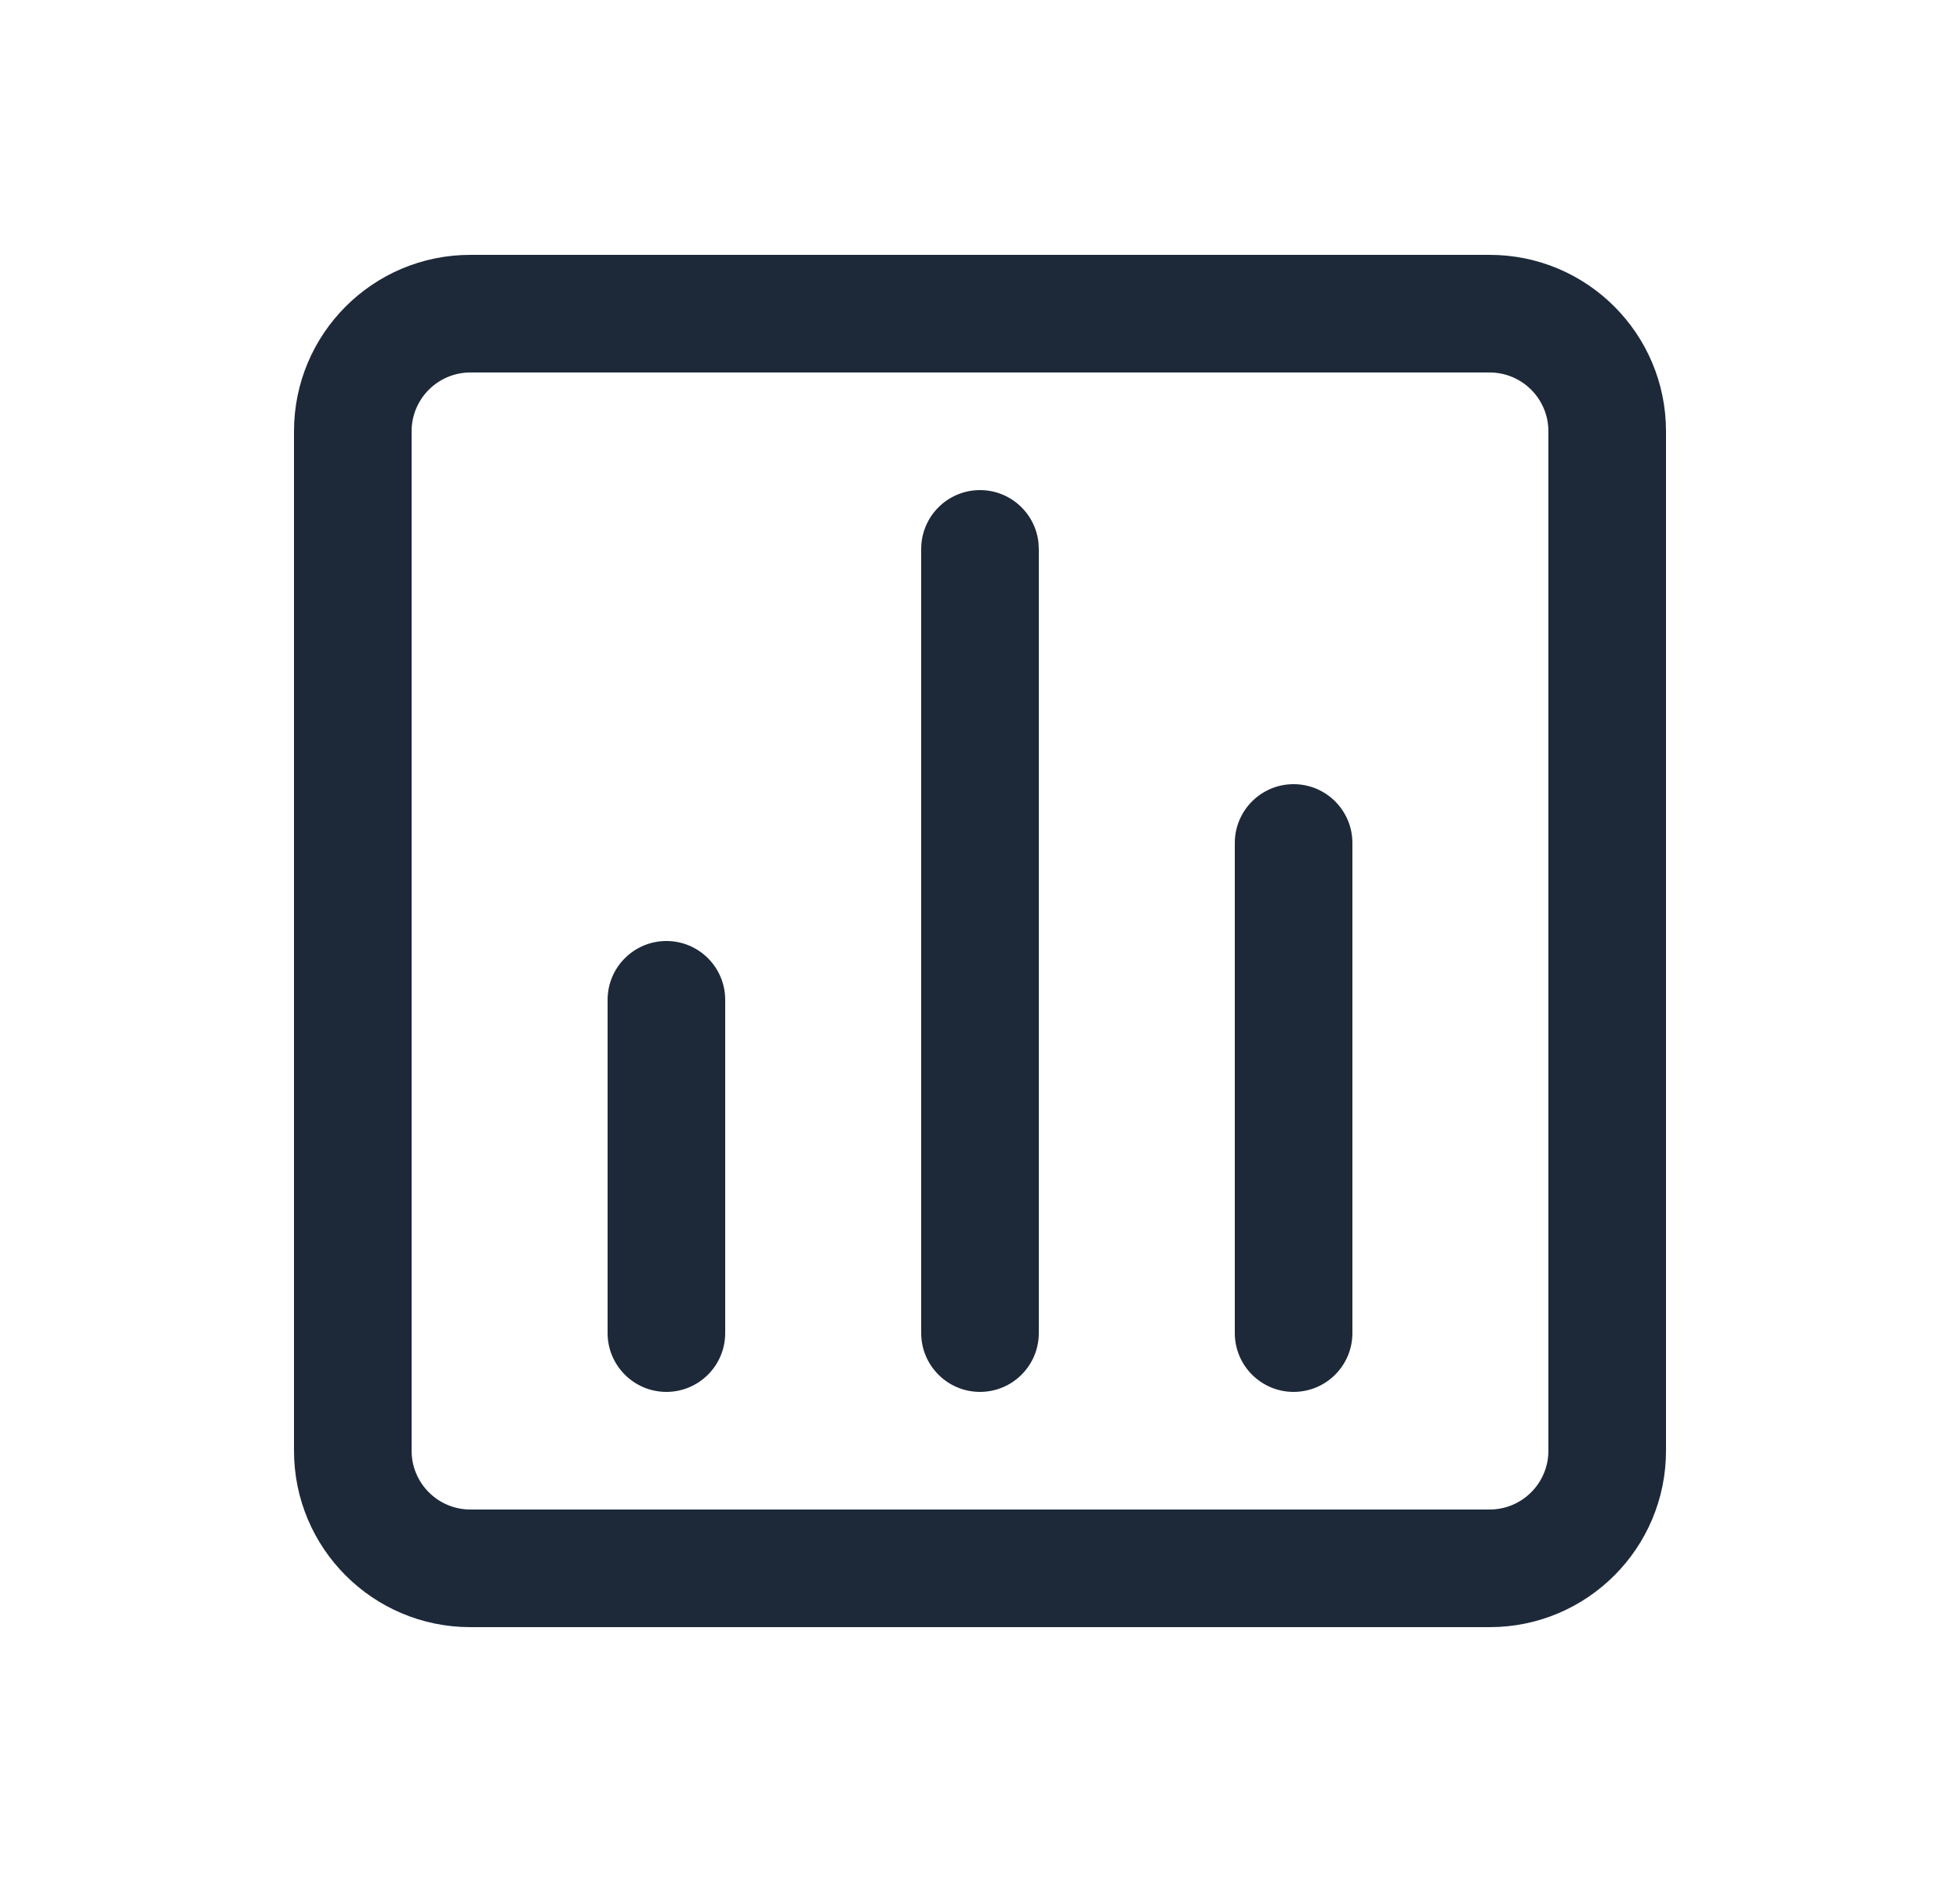 <svg width="25" height="24" viewBox="0 0 25 24" fill="none" xmlns="http://www.w3.org/2000/svg">
<path d="M19 3.25C20.243 3.25 21.25 4.257 21.25 5.5V18.5C21.25 19.743 20.243 20.75 19 20.75H6C4.757 20.75 3.75 19.743 3.75 18.5V5.5C3.75 4.257 4.757 3.25 6 3.25H19ZM6 4.75C5.586 4.75 5.25 5.086 5.25 5.5V18.5C5.25 18.914 5.586 19.25 6 19.25H19C19.414 19.25 19.75 18.914 19.75 18.5V5.5C19.75 5.086 19.414 4.75 19 4.75H6ZM8.5 12C8.914 12 9.25 12.336 9.25 12.75V17C9.25 17.414 8.914 17.75 8.5 17.75C8.086 17.75 7.75 17.414 7.75 17V12.75C7.75 12.336 8.086 12 8.5 12ZM12.5 6.25C12.888 6.25 13.207 6.545 13.246 6.923L13.25 7V17C13.25 17.414 12.914 17.75 12.5 17.75C12.086 17.75 11.75 17.414 11.75 17V7C11.75 6.586 12.086 6.25 12.5 6.25ZM16.5 10C16.914 10 17.25 10.336 17.25 10.75V17C17.25 17.414 16.914 17.75 16.5 17.75C16.086 17.75 15.75 17.414 15.75 17V10.75C15.75 10.336 16.086 10 16.5 10Z" fill="#1D2939"/>
</svg>
